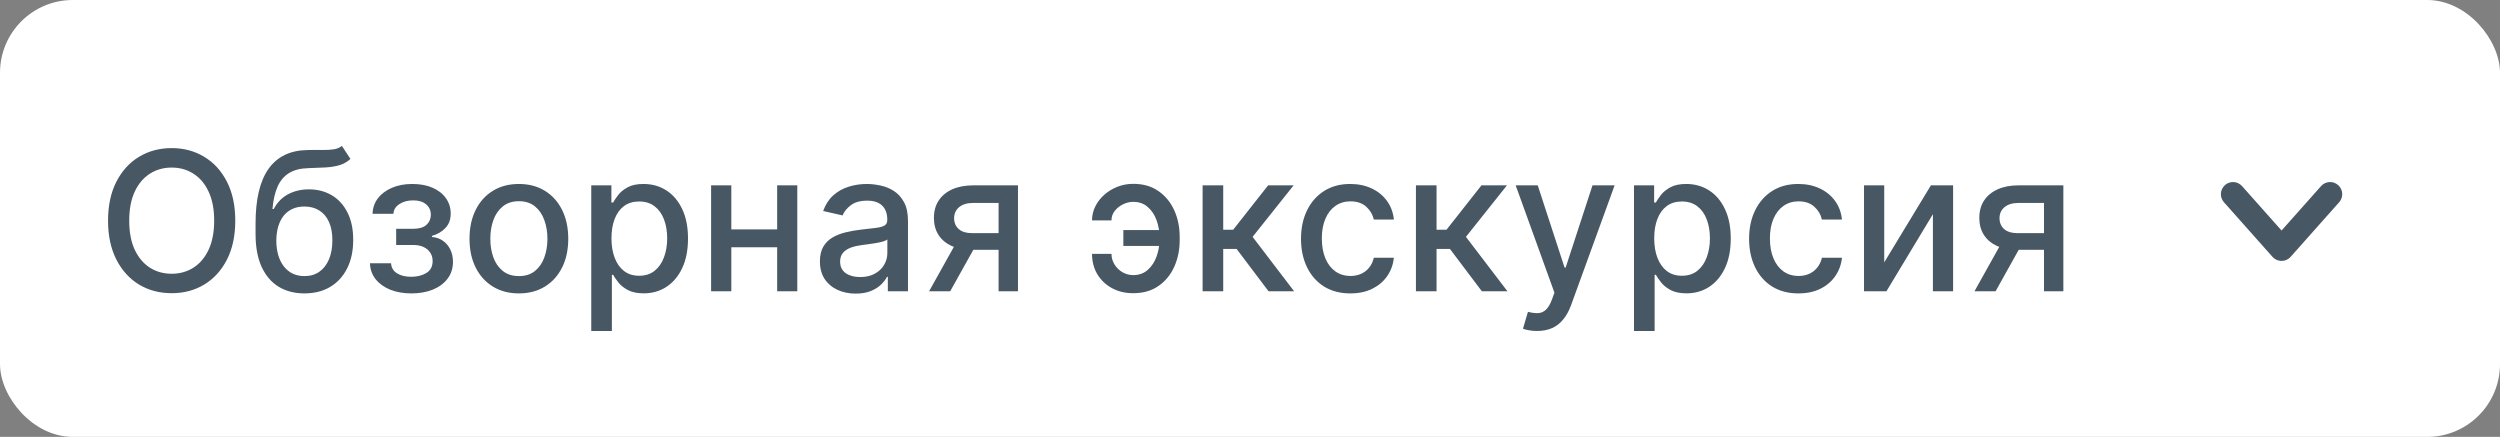 <?xml version="1.0" encoding="UTF-8"?> <svg xmlns="http://www.w3.org/2000/svg" width="206" height="36" viewBox="0 0 206 36" fill="none"><rect x="0" y="0" width="206" height="36" fill="#808080" stroke="none"/><rect width="206" height="36" rx="6" fill="white"></rect><path d="M19.386 18.182C19.386 19.424 19.159 20.492 18.704 21.386C18.25 22.276 17.627 22.962 16.835 23.443C16.047 23.921 15.152 24.159 14.148 24.159C13.14 24.159 12.241 23.921 11.449 23.443C10.661 22.962 10.04 22.275 9.585 21.381C9.131 20.487 8.903 19.421 8.903 18.182C8.903 16.939 9.131 15.873 9.585 14.983C10.04 14.089 10.661 13.403 11.449 12.926C12.241 12.445 13.14 12.204 14.148 12.204C15.152 12.204 16.047 12.445 16.835 12.926C17.627 13.403 18.25 14.089 18.704 14.983C19.159 15.873 19.386 16.939 19.386 18.182ZM17.648 18.182C17.648 17.235 17.494 16.438 17.188 15.79C16.884 15.138 16.468 14.646 15.938 14.312C15.411 13.975 14.814 13.807 14.148 13.807C13.477 13.807 12.879 13.975 12.352 14.312C11.826 14.646 11.409 15.138 11.102 15.79C10.799 16.438 10.648 17.235 10.648 18.182C10.648 19.129 10.799 19.928 11.102 20.579C11.409 21.227 11.826 21.72 12.352 22.057C12.879 22.39 13.477 22.557 14.148 22.557C14.814 22.557 15.411 22.39 15.938 22.057C16.468 21.72 16.884 21.227 17.188 20.579C17.494 19.928 17.648 19.129 17.648 18.182ZM28.172 12.023L28.876 13.097C28.615 13.335 28.318 13.506 27.984 13.608C27.655 13.706 27.274 13.769 26.842 13.796C26.41 13.818 25.916 13.839 25.359 13.858C24.731 13.877 24.213 14.013 23.808 14.267C23.403 14.517 23.09 14.888 22.871 15.381C22.655 15.869 22.515 16.483 22.45 17.222H22.558C22.842 16.68 23.236 16.275 23.74 16.006C24.248 15.737 24.818 15.602 25.45 15.602C26.155 15.602 26.782 15.763 27.331 16.085C27.88 16.407 28.312 16.879 28.626 17.5C28.945 18.117 29.104 18.873 29.104 19.767C29.104 20.672 28.937 21.454 28.604 22.114C28.274 22.773 27.808 23.282 27.206 23.642C26.608 23.998 25.901 24.176 25.087 24.176C24.272 24.176 23.562 23.992 22.956 23.625C22.354 23.254 21.886 22.704 21.553 21.977C21.223 21.25 21.058 20.352 21.058 19.284V18.421C21.058 16.424 21.414 14.922 22.126 13.915C22.838 12.907 23.903 12.39 25.32 12.364C25.778 12.352 26.187 12.35 26.547 12.358C26.907 12.362 27.221 12.345 27.49 12.307C27.763 12.265 27.99 12.171 28.172 12.023ZM25.092 22.75C25.566 22.75 25.973 22.631 26.314 22.392C26.659 22.15 26.924 21.807 27.109 21.364C27.295 20.921 27.388 20.398 27.388 19.796C27.388 19.204 27.295 18.703 27.109 18.29C26.924 17.877 26.659 17.562 26.314 17.347C25.969 17.127 25.556 17.017 25.075 17.017C24.719 17.017 24.401 17.079 24.121 17.204C23.84 17.326 23.6 17.506 23.399 17.744C23.202 17.983 23.049 18.275 22.939 18.619C22.833 18.96 22.776 19.352 22.768 19.796C22.768 20.697 22.975 21.415 23.388 21.949C23.805 22.483 24.373 22.75 25.092 22.75ZM30.484 21.693H32.223C32.246 22.049 32.407 22.324 32.706 22.517C33.009 22.71 33.401 22.807 33.882 22.807C34.371 22.807 34.787 22.703 35.132 22.494C35.477 22.282 35.649 21.954 35.649 21.511C35.649 21.246 35.583 21.015 35.45 20.818C35.322 20.617 35.138 20.462 34.899 20.352C34.664 20.242 34.386 20.188 34.064 20.188H32.644V18.852H34.064C34.545 18.852 34.905 18.742 35.144 18.523C35.382 18.303 35.501 18.028 35.501 17.699C35.501 17.343 35.373 17.057 35.115 16.841C34.861 16.621 34.507 16.511 34.053 16.511C33.59 16.511 33.206 16.616 32.899 16.824C32.592 17.028 32.431 17.294 32.416 17.619H30.7C30.712 17.131 30.859 16.703 31.143 16.335C31.431 15.964 31.818 15.676 32.303 15.472C32.791 15.263 33.346 15.159 33.967 15.159C34.615 15.159 35.176 15.263 35.649 15.472C36.123 15.68 36.488 15.968 36.746 16.335C37.007 16.703 37.138 17.125 37.138 17.602C37.138 18.083 36.994 18.477 36.706 18.784C36.422 19.087 36.051 19.305 35.592 19.438V19.528C35.929 19.551 36.229 19.653 36.49 19.835C36.751 20.017 36.956 20.258 37.104 20.557C37.251 20.856 37.325 21.195 37.325 21.574C37.325 22.108 37.178 22.57 36.882 22.96C36.59 23.35 36.185 23.651 35.666 23.864C35.151 24.072 34.562 24.176 33.899 24.176C33.255 24.176 32.678 24.076 32.166 23.875C31.659 23.671 31.255 23.383 30.956 23.011C30.66 22.64 30.503 22.201 30.484 21.693ZM42.756 24.176C41.938 24.176 41.224 23.989 40.614 23.614C40.004 23.239 39.53 22.714 39.193 22.04C38.856 21.366 38.688 20.578 38.688 19.676C38.688 18.771 38.856 17.979 39.193 17.301C39.53 16.623 40.004 16.097 40.614 15.722C41.224 15.347 41.938 15.159 42.756 15.159C43.574 15.159 44.288 15.347 44.898 15.722C45.508 16.097 45.981 16.623 46.318 17.301C46.655 17.979 46.824 18.771 46.824 19.676C46.824 20.578 46.655 21.366 46.318 22.04C45.981 22.714 45.508 23.239 44.898 23.614C44.288 23.989 43.574 24.176 42.756 24.176ZM42.761 22.75C43.292 22.75 43.731 22.61 44.08 22.329C44.428 22.049 44.686 21.676 44.852 21.21C45.023 20.744 45.108 20.231 45.108 19.671C45.108 19.114 45.023 18.602 44.852 18.136C44.686 17.667 44.428 17.29 44.08 17.006C43.731 16.722 43.292 16.579 42.761 16.579C42.227 16.579 41.784 16.722 41.432 17.006C41.083 17.29 40.824 17.667 40.653 18.136C40.487 18.602 40.403 19.114 40.403 19.671C40.403 20.231 40.487 20.744 40.653 21.21C40.824 21.676 41.083 22.049 41.432 22.329C41.784 22.61 42.227 22.75 42.761 22.75ZM48.72 27.273V15.273H50.379V16.688H50.521C50.62 16.506 50.762 16.296 50.947 16.057C51.133 15.818 51.391 15.61 51.72 15.432C52.05 15.25 52.485 15.159 53.027 15.159C53.731 15.159 54.36 15.337 54.913 15.693C55.466 16.049 55.9 16.562 56.215 17.233C56.533 17.903 56.692 18.71 56.692 19.653C56.692 20.597 56.535 21.405 56.22 22.079C55.906 22.75 55.474 23.267 54.925 23.631C54.376 23.991 53.749 24.171 53.044 24.171C52.514 24.171 52.08 24.081 51.743 23.903C51.41 23.725 51.148 23.517 50.959 23.278C50.769 23.04 50.624 22.828 50.521 22.642H50.419V27.273H48.72ZM50.385 19.636C50.385 20.25 50.474 20.788 50.652 21.25C50.83 21.712 51.088 22.074 51.425 22.335C51.762 22.593 52.175 22.722 52.663 22.722C53.171 22.722 53.595 22.587 53.936 22.318C54.277 22.046 54.535 21.676 54.709 21.21C54.887 20.744 54.976 20.22 54.976 19.636C54.976 19.061 54.889 18.544 54.715 18.085C54.544 17.627 54.286 17.265 53.942 17C53.601 16.735 53.175 16.602 52.663 16.602C52.171 16.602 51.754 16.729 51.413 16.983C51.076 17.237 50.821 17.591 50.646 18.046C50.472 18.5 50.385 19.03 50.385 19.636ZM64.51 18.903V20.375H59.783V18.903H64.51ZM60.26 15.273V24H58.595V15.273H60.26ZM65.697 15.273V24H64.038V15.273H65.697ZM70.51 24.193C69.957 24.193 69.457 24.091 69.01 23.886C68.563 23.678 68.209 23.377 67.947 22.983C67.69 22.589 67.561 22.106 67.561 21.534C67.561 21.042 67.656 20.636 67.845 20.318C68.035 20 68.29 19.748 68.612 19.562C68.934 19.377 69.294 19.237 69.692 19.142C70.09 19.047 70.495 18.975 70.908 18.926C71.43 18.866 71.855 18.816 72.18 18.778C72.506 18.737 72.743 18.671 72.891 18.579C73.038 18.489 73.112 18.341 73.112 18.136V18.097C73.112 17.6 72.972 17.216 72.692 16.943C72.415 16.671 72.002 16.534 71.453 16.534C70.881 16.534 70.43 16.661 70.101 16.915C69.775 17.165 69.55 17.443 69.425 17.75L67.828 17.386C68.017 16.856 68.294 16.428 68.658 16.102C69.025 15.773 69.447 15.534 69.925 15.386C70.402 15.235 70.904 15.159 71.43 15.159C71.779 15.159 72.148 15.201 72.538 15.284C72.932 15.364 73.3 15.511 73.641 15.727C73.985 15.943 74.267 16.252 74.487 16.653C74.707 17.051 74.817 17.568 74.817 18.204V24H73.158V22.807H73.09C72.98 23.026 72.815 23.242 72.595 23.454C72.376 23.667 72.093 23.843 71.749 23.983C71.404 24.123 70.991 24.193 70.51 24.193ZM70.879 22.829C71.349 22.829 71.751 22.737 72.084 22.551C72.421 22.366 72.677 22.123 72.851 21.824C73.029 21.521 73.118 21.197 73.118 20.852V19.727C73.057 19.788 72.94 19.845 72.766 19.898C72.595 19.947 72.4 19.991 72.18 20.028C71.961 20.062 71.747 20.095 71.538 20.125C71.33 20.151 71.156 20.174 71.016 20.193C70.686 20.235 70.385 20.305 70.112 20.403C69.843 20.502 69.627 20.644 69.465 20.829C69.305 21.011 69.226 21.254 69.226 21.557C69.226 21.977 69.381 22.296 69.692 22.511C70.002 22.724 70.398 22.829 70.879 22.829ZM82.284 24V16.722H80.193C79.697 16.722 79.311 16.837 79.034 17.068C78.758 17.299 78.619 17.602 78.619 17.977C78.619 18.349 78.746 18.648 79 18.875C79.258 19.099 79.617 19.21 80.079 19.21H82.778V20.585H80.079C79.436 20.585 78.879 20.479 78.409 20.267C77.943 20.051 77.583 19.746 77.329 19.352C77.079 18.958 76.954 18.492 76.954 17.954C76.954 17.405 77.083 16.932 77.341 16.534C77.602 16.133 77.975 15.822 78.46 15.602C78.949 15.383 79.526 15.273 80.193 15.273H83.881V24H82.284ZM76.557 24L79.017 19.591H80.756L78.296 24H76.557ZM93.376 16.631C93.081 16.634 92.797 16.704 92.524 16.841C92.251 16.977 92.026 17.159 91.848 17.386C91.674 17.614 91.587 17.871 91.587 18.159H89.984C89.984 17.75 90.075 17.364 90.257 17C90.439 16.636 90.687 16.316 91.001 16.04C91.316 15.763 91.678 15.546 92.087 15.386C92.496 15.227 92.926 15.148 93.376 15.148C94.198 15.148 94.894 15.348 95.462 15.75C96.034 16.148 96.467 16.678 96.763 17.341C97.058 18 97.206 18.724 97.206 19.511V19.796C97.206 20.583 97.058 21.309 96.763 21.972C96.467 22.634 96.034 23.165 95.462 23.562C94.894 23.96 94.198 24.159 93.376 24.159C92.717 24.159 92.132 24.019 91.621 23.739C91.109 23.458 90.708 23.076 90.416 22.591C90.128 22.102 89.984 21.546 89.984 20.921H91.587C91.587 21.231 91.668 21.519 91.831 21.784C91.994 22.049 92.21 22.263 92.479 22.426C92.751 22.585 93.051 22.667 93.376 22.671C93.865 22.667 94.269 22.519 94.587 22.227C94.909 21.936 95.147 21.57 95.303 21.131C95.462 20.688 95.541 20.242 95.541 19.796V19.511C95.541 19.046 95.462 18.593 95.303 18.153C95.147 17.714 94.909 17.352 94.587 17.068C94.269 16.78 93.865 16.634 93.376 16.631ZM96.138 18.96V20.267H92.564V18.96H96.138ZM99.095 24V15.273H100.794V18.932H101.612L104.493 15.273H106.595L103.214 19.517L106.635 24H104.527L101.896 20.511H100.794V24H99.095ZM111.271 24.176C110.427 24.176 109.699 23.985 109.089 23.602C108.483 23.216 108.018 22.684 107.692 22.006C107.366 21.328 107.203 20.551 107.203 19.676C107.203 18.79 107.37 18.008 107.703 17.329C108.036 16.648 108.506 16.116 109.112 15.733C109.718 15.35 110.432 15.159 111.254 15.159C111.917 15.159 112.508 15.282 113.027 15.528C113.546 15.771 113.964 16.112 114.283 16.551C114.605 16.991 114.796 17.504 114.857 18.091H113.203C113.112 17.682 112.904 17.329 112.578 17.034C112.256 16.739 111.824 16.591 111.283 16.591C110.809 16.591 110.394 16.716 110.038 16.966C109.686 17.212 109.411 17.564 109.214 18.023C109.018 18.477 108.919 19.015 108.919 19.636C108.919 20.273 109.016 20.822 109.209 21.284C109.402 21.746 109.675 22.104 110.027 22.358C110.383 22.612 110.802 22.739 111.283 22.739C111.605 22.739 111.896 22.68 112.158 22.562C112.423 22.441 112.644 22.269 112.822 22.046C113.004 21.822 113.131 21.553 113.203 21.239H114.857C114.796 21.803 114.612 22.307 114.305 22.75C113.999 23.193 113.588 23.542 113.072 23.796C112.561 24.049 111.961 24.176 111.271 24.176ZM116.673 24V15.273H118.372V18.932H119.19L122.071 15.273H124.173L120.793 19.517L124.213 24H122.105L119.474 20.511H118.372V24H116.673ZM126.653 27.273C126.4 27.273 126.169 27.252 125.96 27.21C125.752 27.172 125.597 27.131 125.494 27.085L125.903 25.693C126.214 25.776 126.491 25.812 126.733 25.801C126.975 25.79 127.189 25.699 127.375 25.528C127.564 25.358 127.731 25.079 127.875 24.693L128.085 24.114L124.892 15.273H126.71L128.92 22.046H129.011L131.222 15.273H133.045L129.449 25.165C129.282 25.619 129.07 26.004 128.812 26.318C128.555 26.636 128.248 26.875 127.892 27.034C127.536 27.193 127.123 27.273 126.653 27.273ZM134.642 27.273V15.273H136.301V16.688H136.443C136.542 16.506 136.684 16.296 136.869 16.057C137.055 15.818 137.313 15.61 137.642 15.432C137.972 15.25 138.407 15.159 138.949 15.159C139.653 15.159 140.282 15.337 140.835 15.693C141.388 16.049 141.822 16.562 142.136 17.233C142.455 17.903 142.614 18.71 142.614 19.653C142.614 20.597 142.456 21.405 142.142 22.079C141.828 22.75 141.396 23.267 140.847 23.631C140.297 23.991 139.67 24.171 138.966 24.171C138.436 24.171 138.002 24.081 137.665 23.903C137.331 23.725 137.07 23.517 136.881 23.278C136.691 23.04 136.545 22.828 136.443 22.642H136.341V27.273H134.642ZM136.307 19.636C136.307 20.25 136.396 20.788 136.574 21.25C136.752 21.712 137.009 22.074 137.347 22.335C137.684 22.593 138.097 22.722 138.585 22.722C139.093 22.722 139.517 22.587 139.858 22.318C140.199 22.046 140.456 21.676 140.631 21.21C140.809 20.744 140.898 20.22 140.898 19.636C140.898 19.061 140.811 18.544 140.636 18.085C140.466 17.627 140.208 17.265 139.864 17C139.523 16.735 139.097 16.602 138.585 16.602C138.093 16.602 137.676 16.729 137.335 16.983C136.998 17.237 136.742 17.591 136.568 18.046C136.394 18.5 136.307 19.03 136.307 19.636ZM148.193 24.176C147.348 24.176 146.621 23.985 146.011 23.602C145.405 23.216 144.939 22.684 144.614 22.006C144.288 21.328 144.125 20.551 144.125 19.676C144.125 18.79 144.292 18.008 144.625 17.329C144.958 16.648 145.428 16.116 146.034 15.733C146.64 15.35 147.354 15.159 148.176 15.159C148.839 15.159 149.43 15.282 149.949 15.528C150.468 15.771 150.886 16.112 151.205 16.551C151.527 16.991 151.718 17.504 151.778 18.091H150.125C150.034 17.682 149.826 17.329 149.5 17.034C149.178 16.739 148.746 16.591 148.205 16.591C147.731 16.591 147.316 16.716 146.96 16.966C146.608 17.212 146.333 17.564 146.136 18.023C145.939 18.477 145.841 19.015 145.841 19.636C145.841 20.273 145.938 20.822 146.131 21.284C146.324 21.746 146.597 22.104 146.949 22.358C147.305 22.612 147.723 22.739 148.205 22.739C148.527 22.739 148.818 22.68 149.08 22.562C149.345 22.441 149.566 22.269 149.744 22.046C149.926 21.822 150.053 21.553 150.125 21.239H151.778C151.718 21.803 151.534 22.307 151.227 22.75C150.92 23.193 150.509 23.542 149.994 23.796C149.483 24.049 148.883 24.176 148.193 24.176ZM155.26 21.619L159.107 15.273H160.936V24H159.271V17.648L155.442 24H153.595V15.273H155.26V21.619ZM168.425 24V16.722H166.334C165.838 16.722 165.451 16.837 165.175 17.068C164.898 17.299 164.76 17.602 164.76 17.977C164.76 18.349 164.887 18.648 165.141 18.875C165.398 19.099 165.758 19.21 166.22 19.21H168.919V20.585H166.22C165.576 20.585 165.019 20.479 164.55 20.267C164.084 20.051 163.724 19.746 163.47 19.352C163.22 18.958 163.095 18.492 163.095 17.954C163.095 17.405 163.224 16.932 163.482 16.534C163.743 16.133 164.116 15.822 164.601 15.602C165.089 15.383 165.667 15.273 166.334 15.273H170.021V24H168.425ZM162.697 24L165.158 19.591H166.896L164.436 24H162.697Z" fill="#475763"></path><path fill-rule="evenodd" clip-rule="evenodd" d="M188 21.5C187.714 21.5 187.442 21.378 187.253 21.164L183.253 16.664C182.886 16.252 182.923 15.62 183.336 15.253C183.748 14.886 184.381 14.923 184.747 15.336L188 18.995L191.253 15.336C191.62 14.923 192.252 14.886 192.664 15.253C193.077 15.62 193.114 16.252 192.747 16.664L188.747 21.164C188.558 21.378 188.286 21.5 188 21.5Z" fill="#475763"></path></svg> 